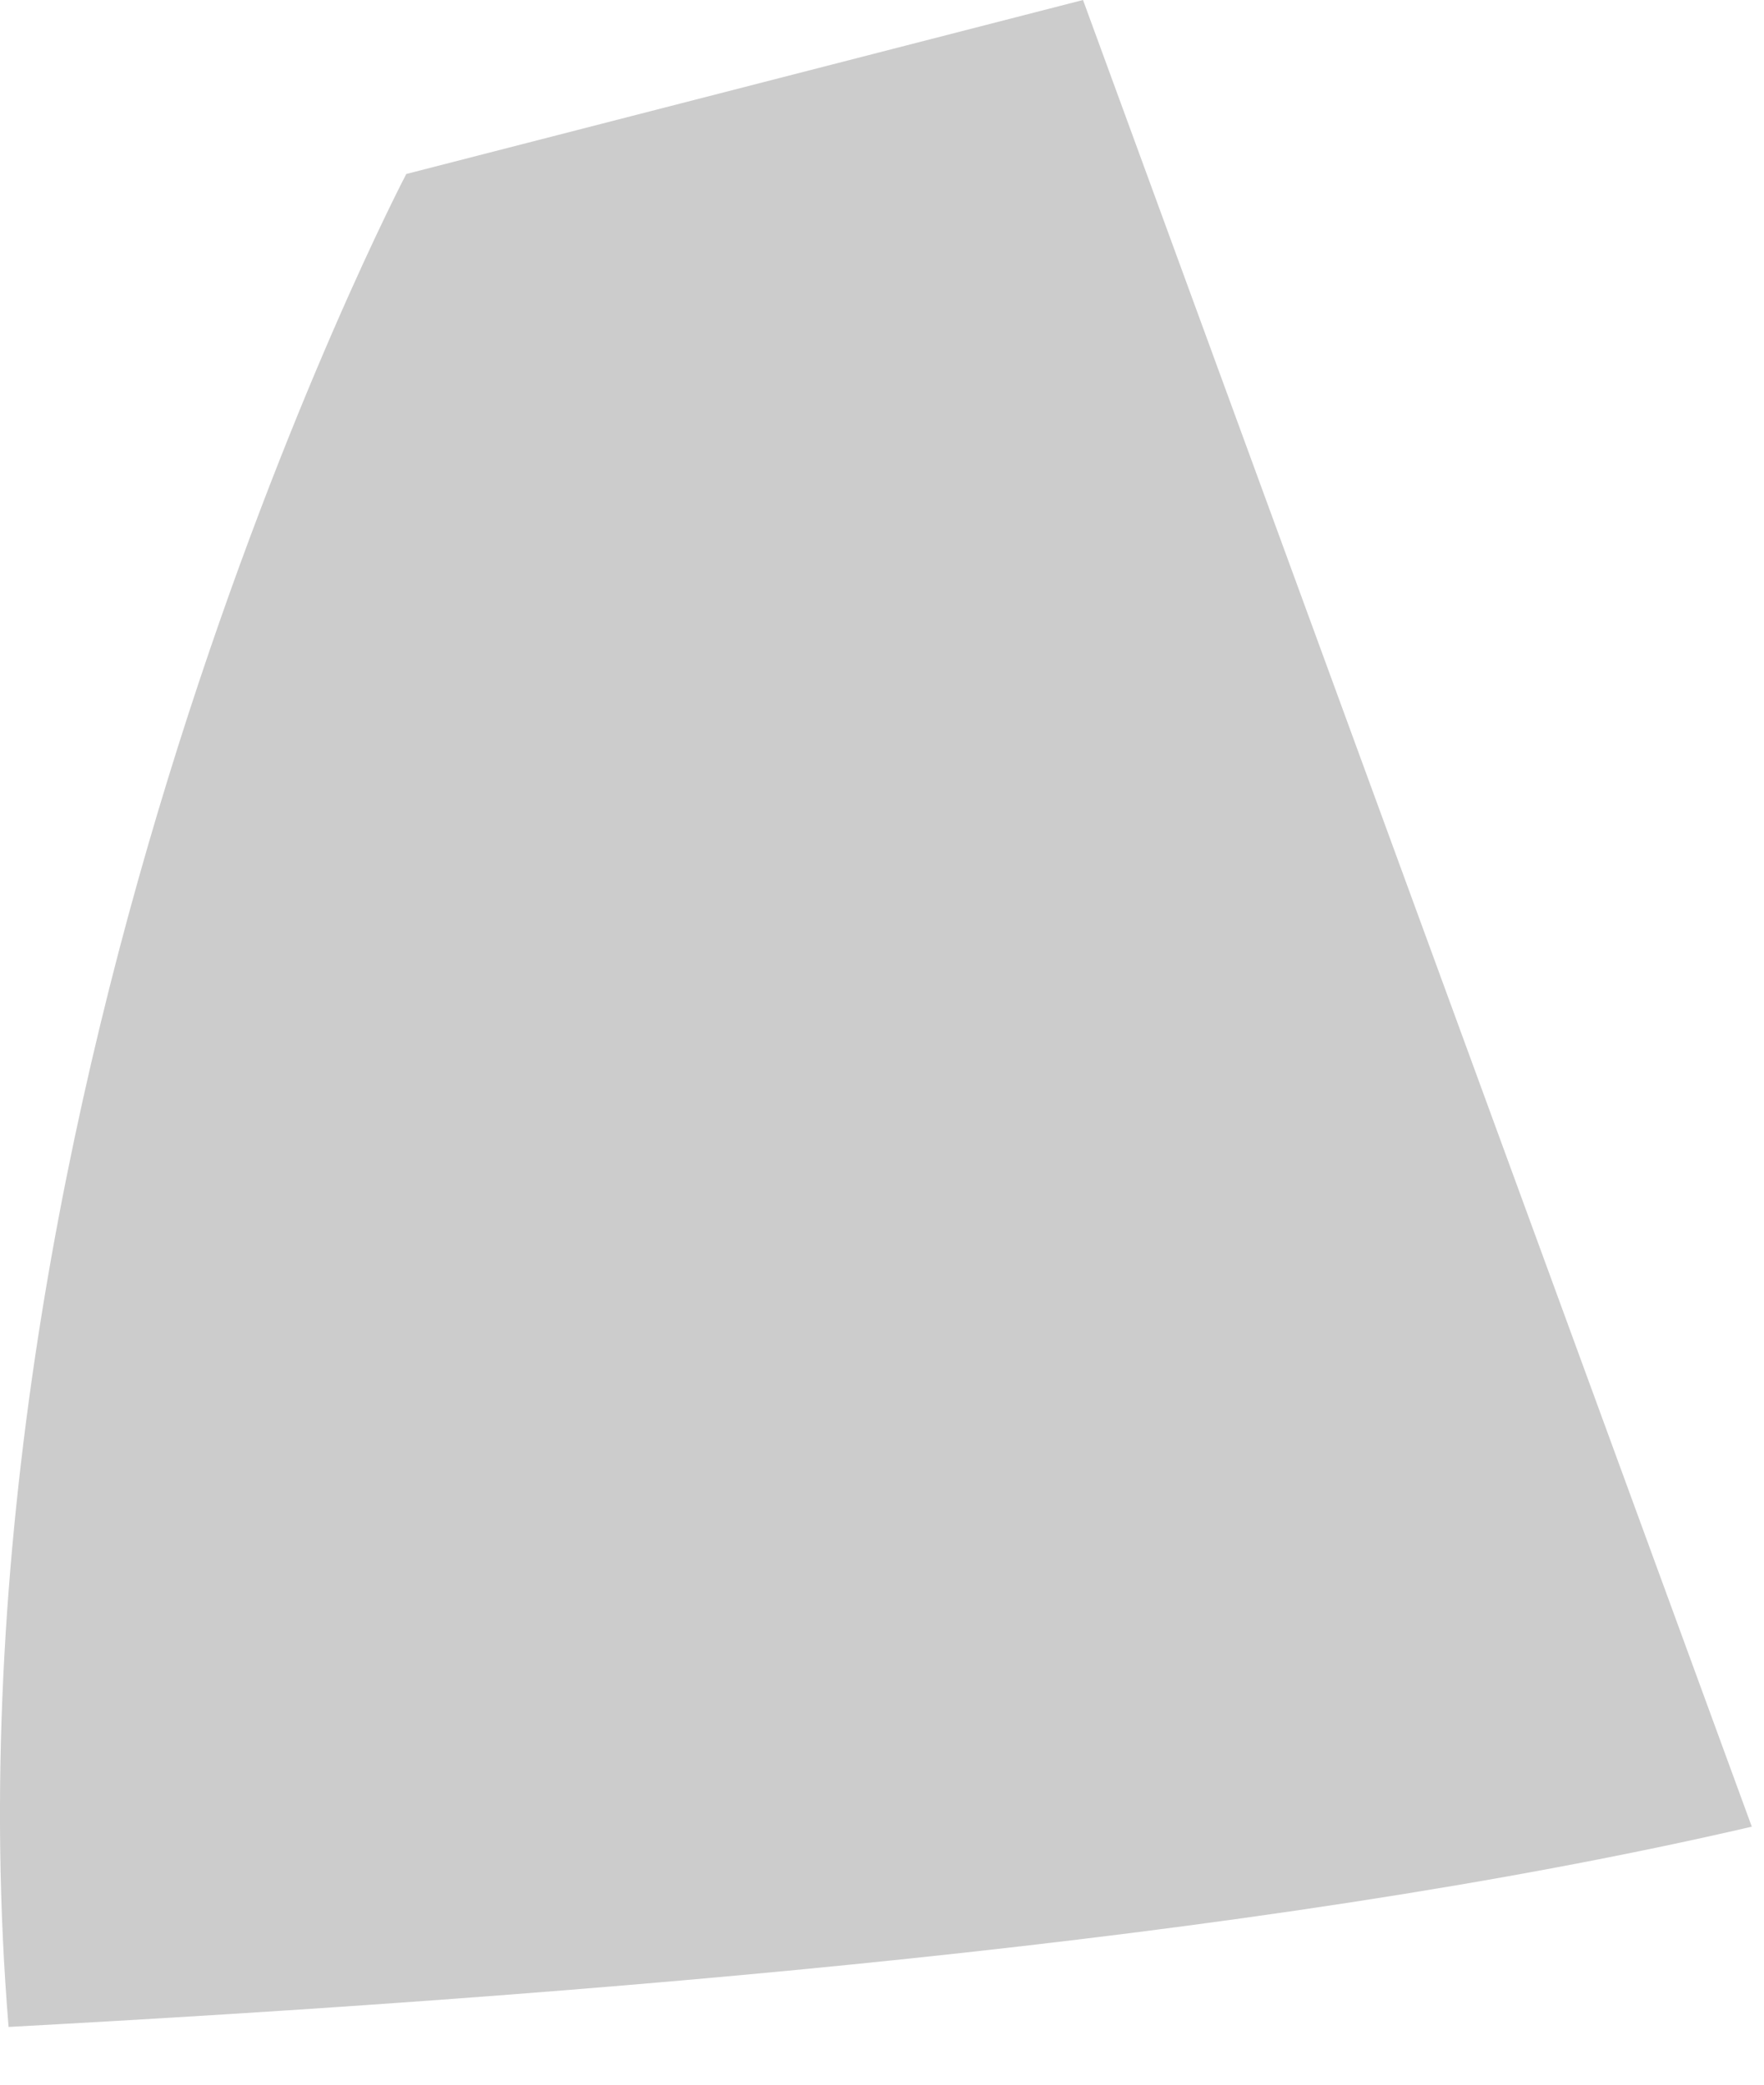 <?xml version="1.0" encoding="utf-8"?>
<svg xmlns="http://www.w3.org/2000/svg" fill="none" height="100%" overflow="visible" preserveAspectRatio="none" style="display: block;" viewBox="0 0 22 26" width="100%">
<path d="M21.857 22.78C15.617 24.23 7.297 24.89 0.107 25.28C-0.863 13.48 5.067 2.17 5.067 2.17L13.507 0L21.847 22.78H21.857Z" fill="black" id="Vector" opacity="0.2"/>
</svg>